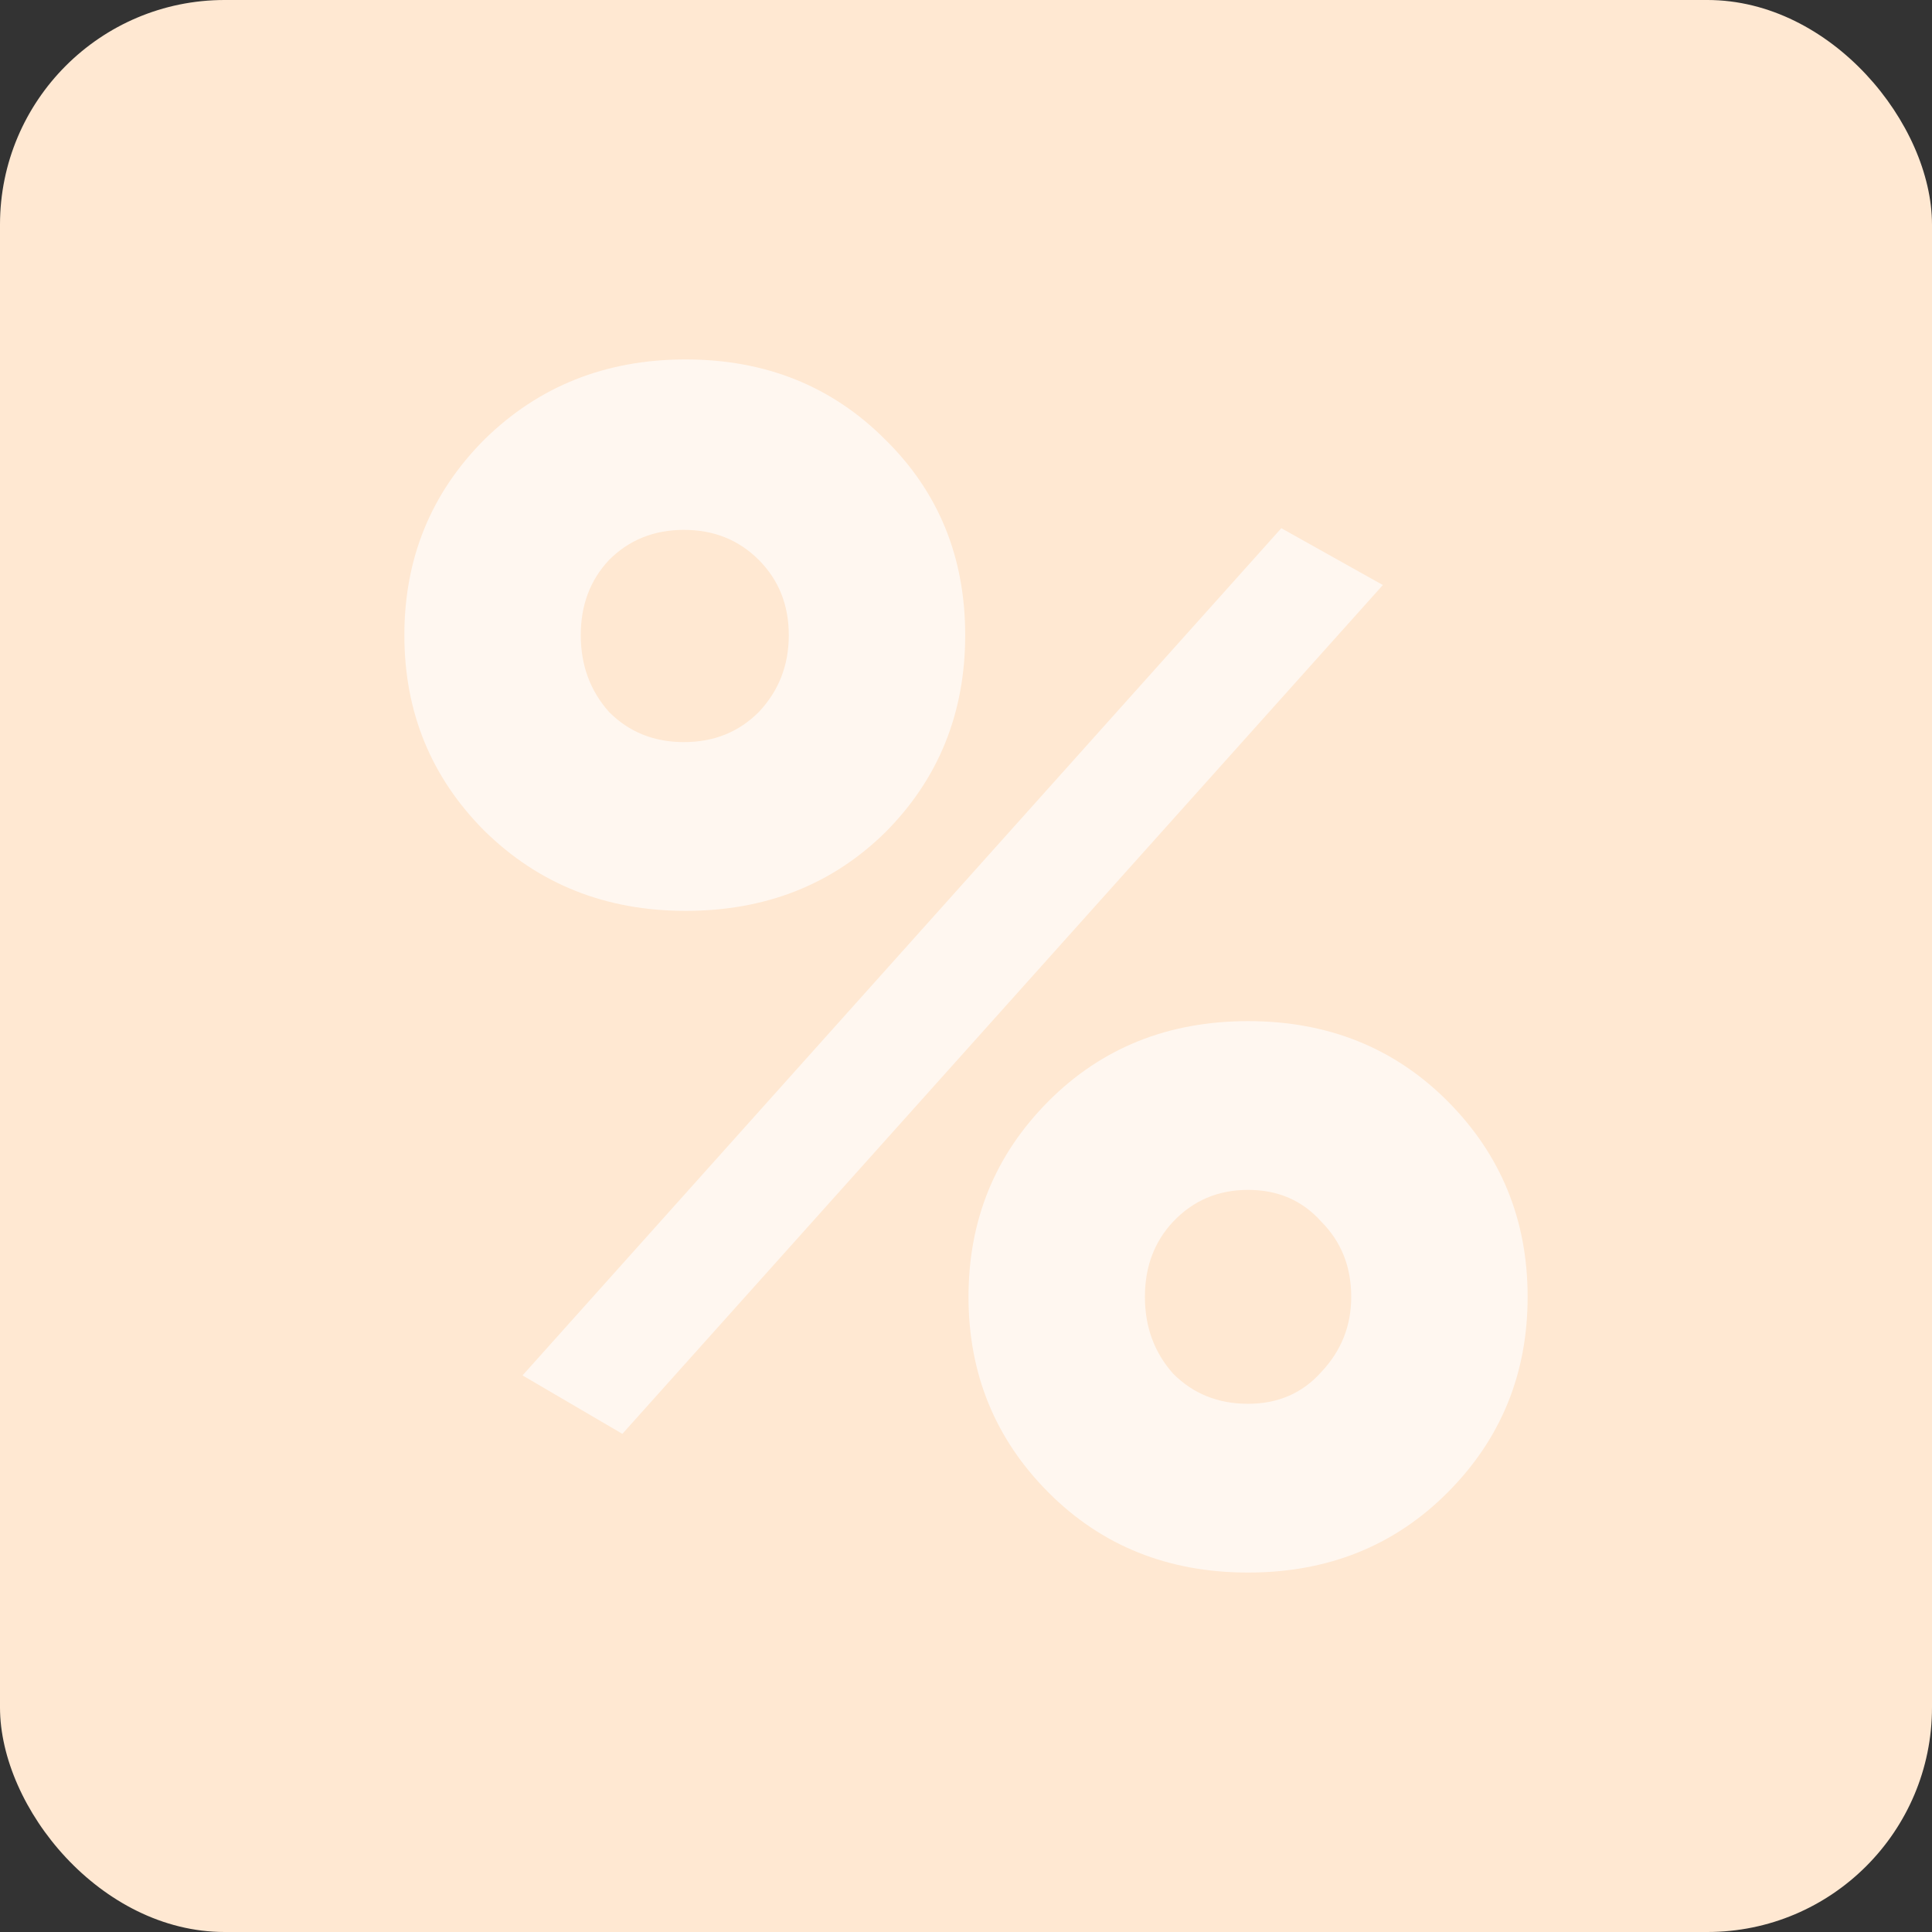 <?xml version="1.0" encoding="UTF-8"?> <svg xmlns="http://www.w3.org/2000/svg" width="43" height="43" viewBox="0 0 43 43" fill="none"><rect x="0" y="0" width="43" height="43" fill="#333333" stroke="none"/> <rect x="43" y="43" width="43" height="43" rx="5" transform="rotate(-180 43 43)" fill="#FFE8D2"></rect> <path d="M19.704 18.525C18.518 19.69 17.037 20.273 15.259 20.273C13.482 20.273 11.988 19.678 10.778 18.488C9.593 17.297 9 15.847 9 14.136C9 12.426 9.593 10.975 10.778 9.785C11.988 8.595 13.482 8 15.259 8C17.037 8 18.518 8.595 19.704 9.785C20.889 10.95 21.482 12.401 21.482 14.136C21.482 15.872 20.889 17.335 19.704 18.525ZM11.63 30.612L28.518 11.756L30.778 13.021L13.852 31.913L11.63 30.612ZM13.556 15.847C14 16.293 14.556 16.517 15.222 16.517C15.889 16.517 16.444 16.293 16.889 15.847C17.333 15.376 17.556 14.806 17.556 14.136C17.556 13.467 17.333 12.909 16.889 12.463C16.444 12.017 15.889 11.793 15.222 11.793C14.556 11.793 14 12.017 13.556 12.463C13.136 12.909 12.926 13.467 12.926 14.136C12.926 14.806 13.136 15.376 13.556 15.847ZM32.222 33.215C31.037 34.405 29.556 35 27.778 35C26 35 24.518 34.405 23.333 33.215C22.148 32.025 21.556 30.574 21.556 28.864C21.556 27.153 22.148 25.703 23.333 24.512C24.518 23.322 26 22.727 27.778 22.727C29.556 22.727 31.037 23.322 32.222 24.512C33.407 25.703 34 27.153 34 28.864C34 30.574 33.407 32.025 32.222 33.215ZM26.111 30.574C26.556 31.021 27.111 31.244 27.778 31.244C28.444 31.244 28.988 31.008 29.407 30.537C29.852 30.066 30.074 29.508 30.074 28.864C30.074 28.194 29.852 27.636 29.407 27.19C28.988 26.719 28.444 26.483 27.778 26.483C27.111 26.483 26.556 26.719 26.111 27.19C25.691 27.636 25.482 28.194 25.482 28.864C25.482 29.533 25.691 30.103 26.111 30.574Z" fill="#FFF7F0"></path> </svg> 